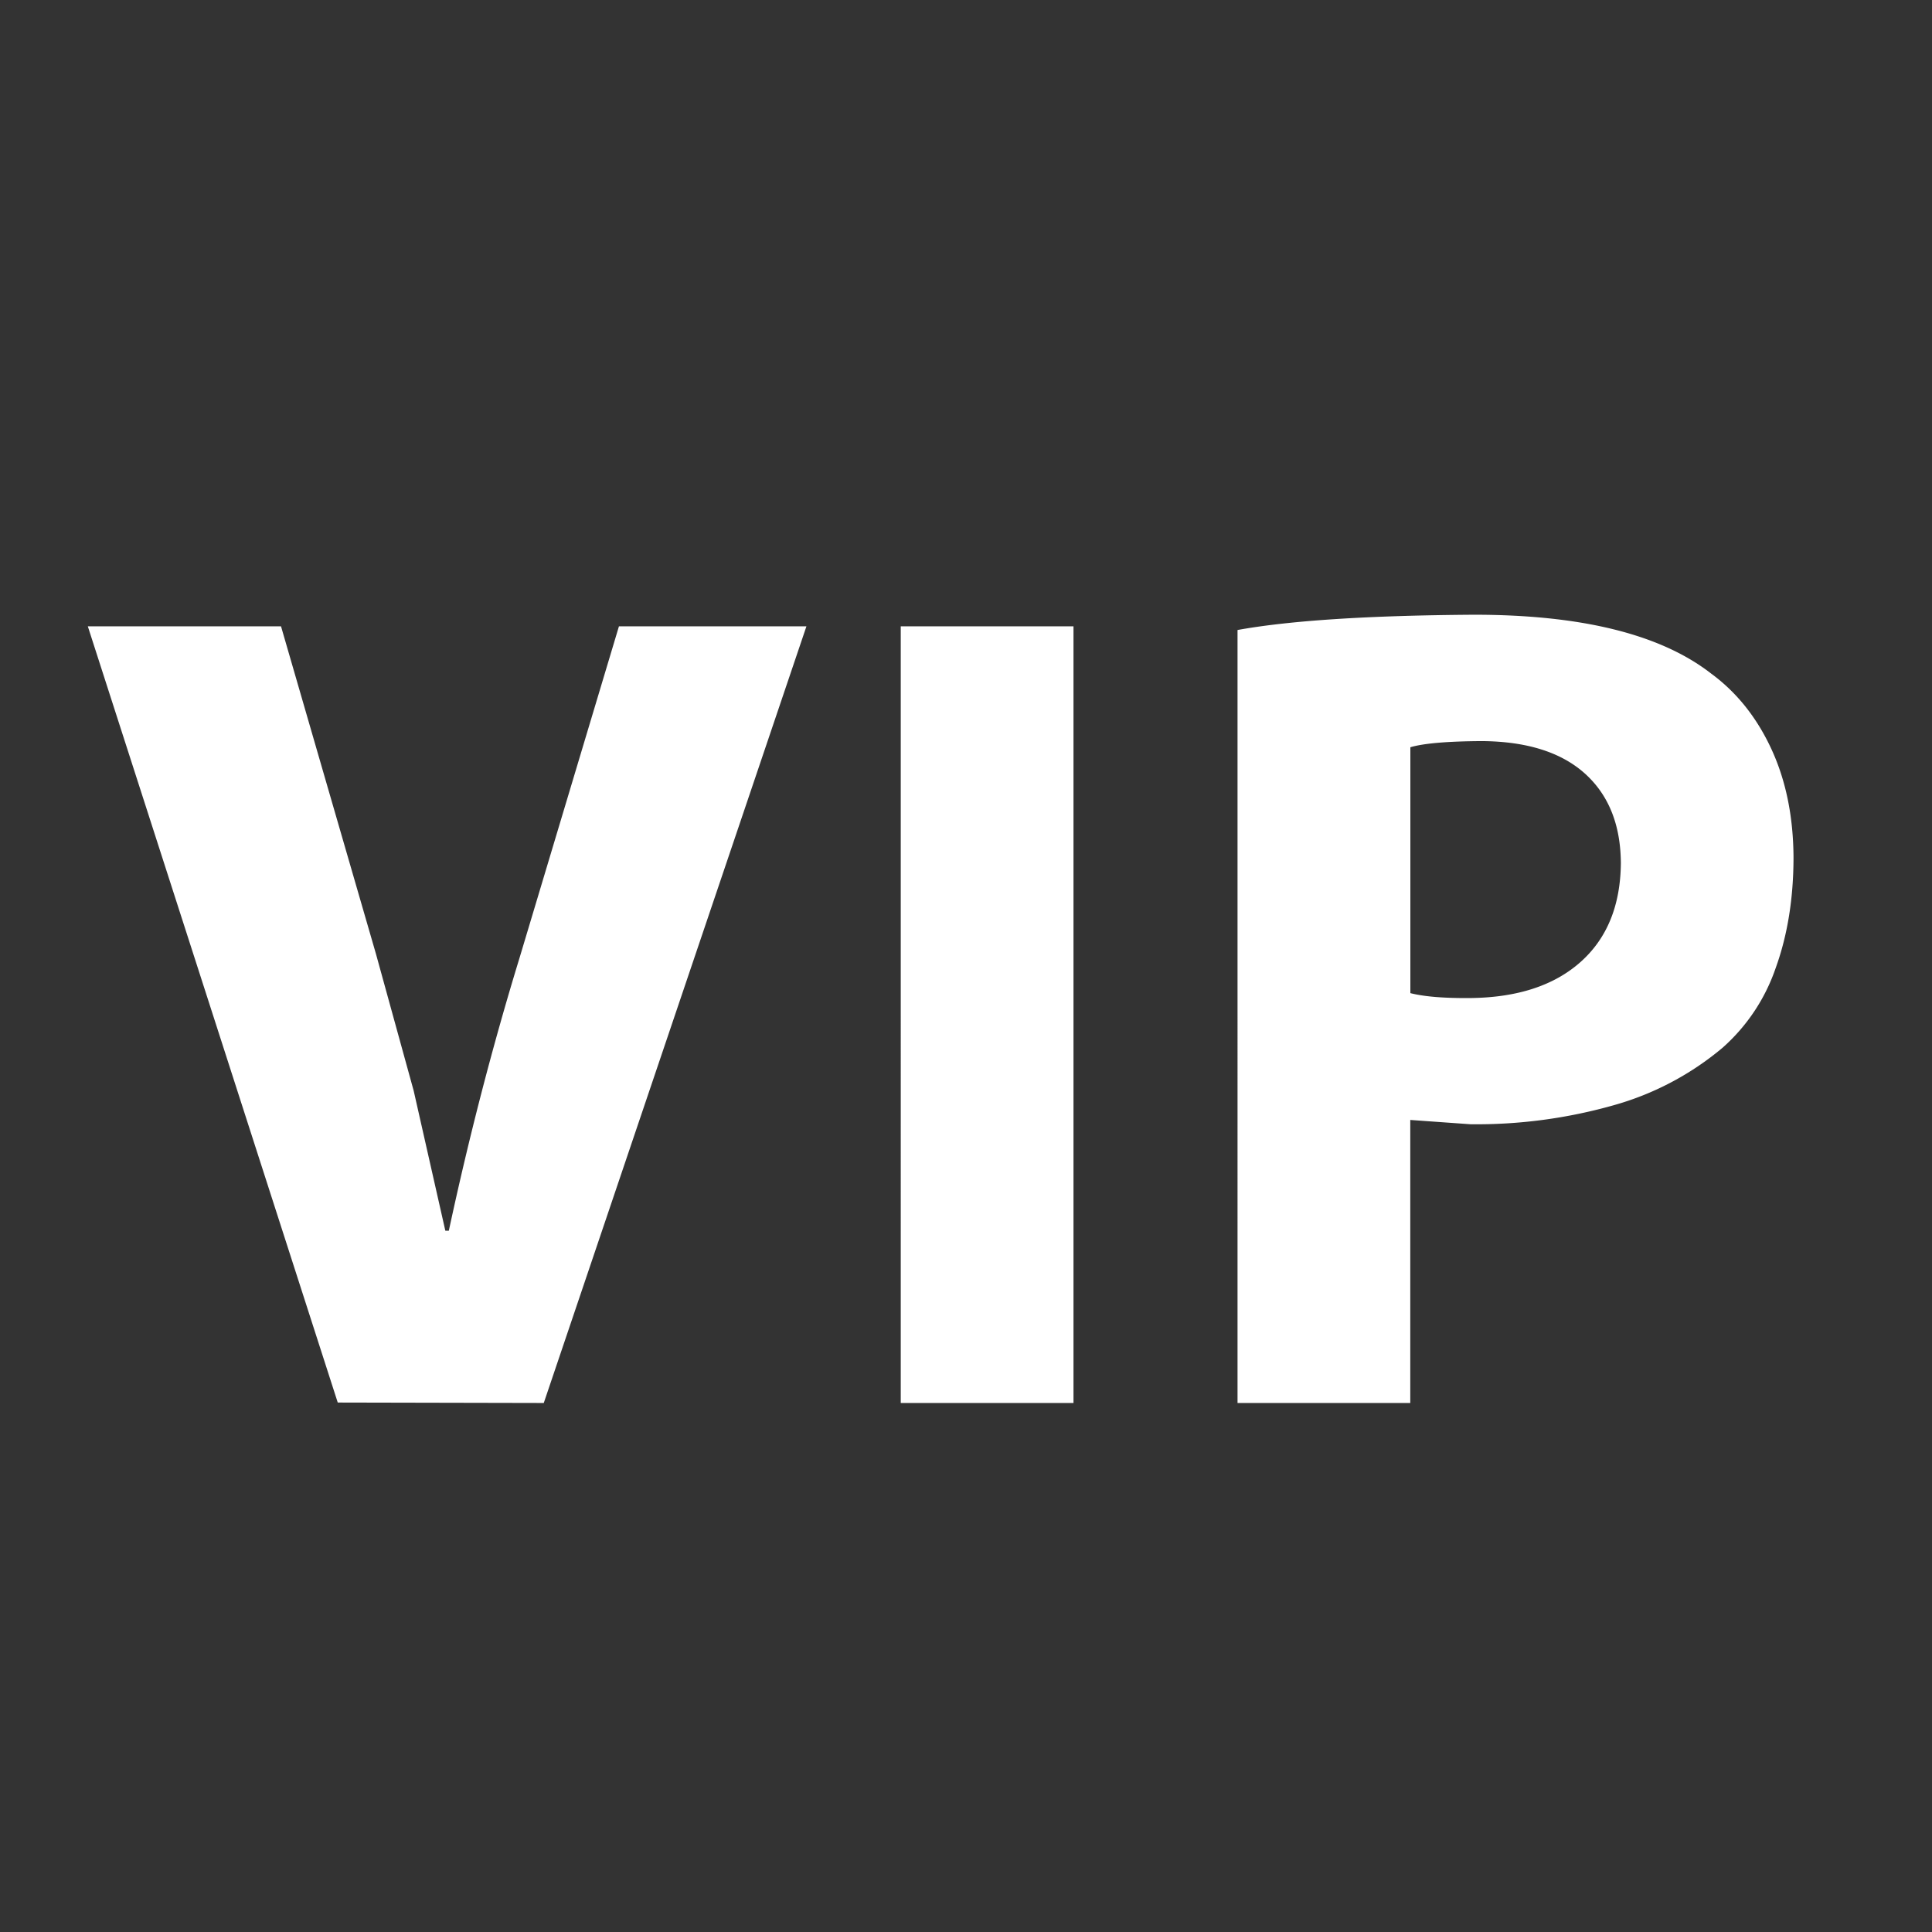 <svg
  xmlns="http://www.w3.org/2000/svg"
  width="22"
  height="22"
  fill="none"
  viewBox="0 0 22 22"
>
  <rect x="0" y="0" width="22" height="22" fill="#333333" stroke="none"/>
  <path
    fill="#fff"
    d="M6.192 15.976l-2.346-.005L1 7.132h2.2l1.081 3.73.43 1.56.36 1.592h.04c.229-1.066.497-2.1.804-3.103l1.133-3.779h2.135l-2.991 8.844zm4.065-8.844h1.967v8.844h-1.967V7.132zm3.835 8.844V7.174c.594-.108 1.491-.166 2.692-.174 1.226 0 2.127.223 2.701.67.29.213.518.498.684.855.166.357.251.768.254 1.235 0 .469-.068.89-.203 1.263a2.134 2.134 0 01-.604.907 3.317 3.317 0 01-1.246.657 5.724 5.724 0 01-1.626.215l-.685-.049v3.223h-1.967zM16.06 8.51v2.799c.158.04.382.058.672.056.539-.004.96-.14 1.263-.408.303-.268.457-.643.462-1.125-.002-.44-.139-.78-.41-1.024-.27-.242-.66-.365-1.17-.369-.397.002-.67.026-.817.07z"
  />
</svg>